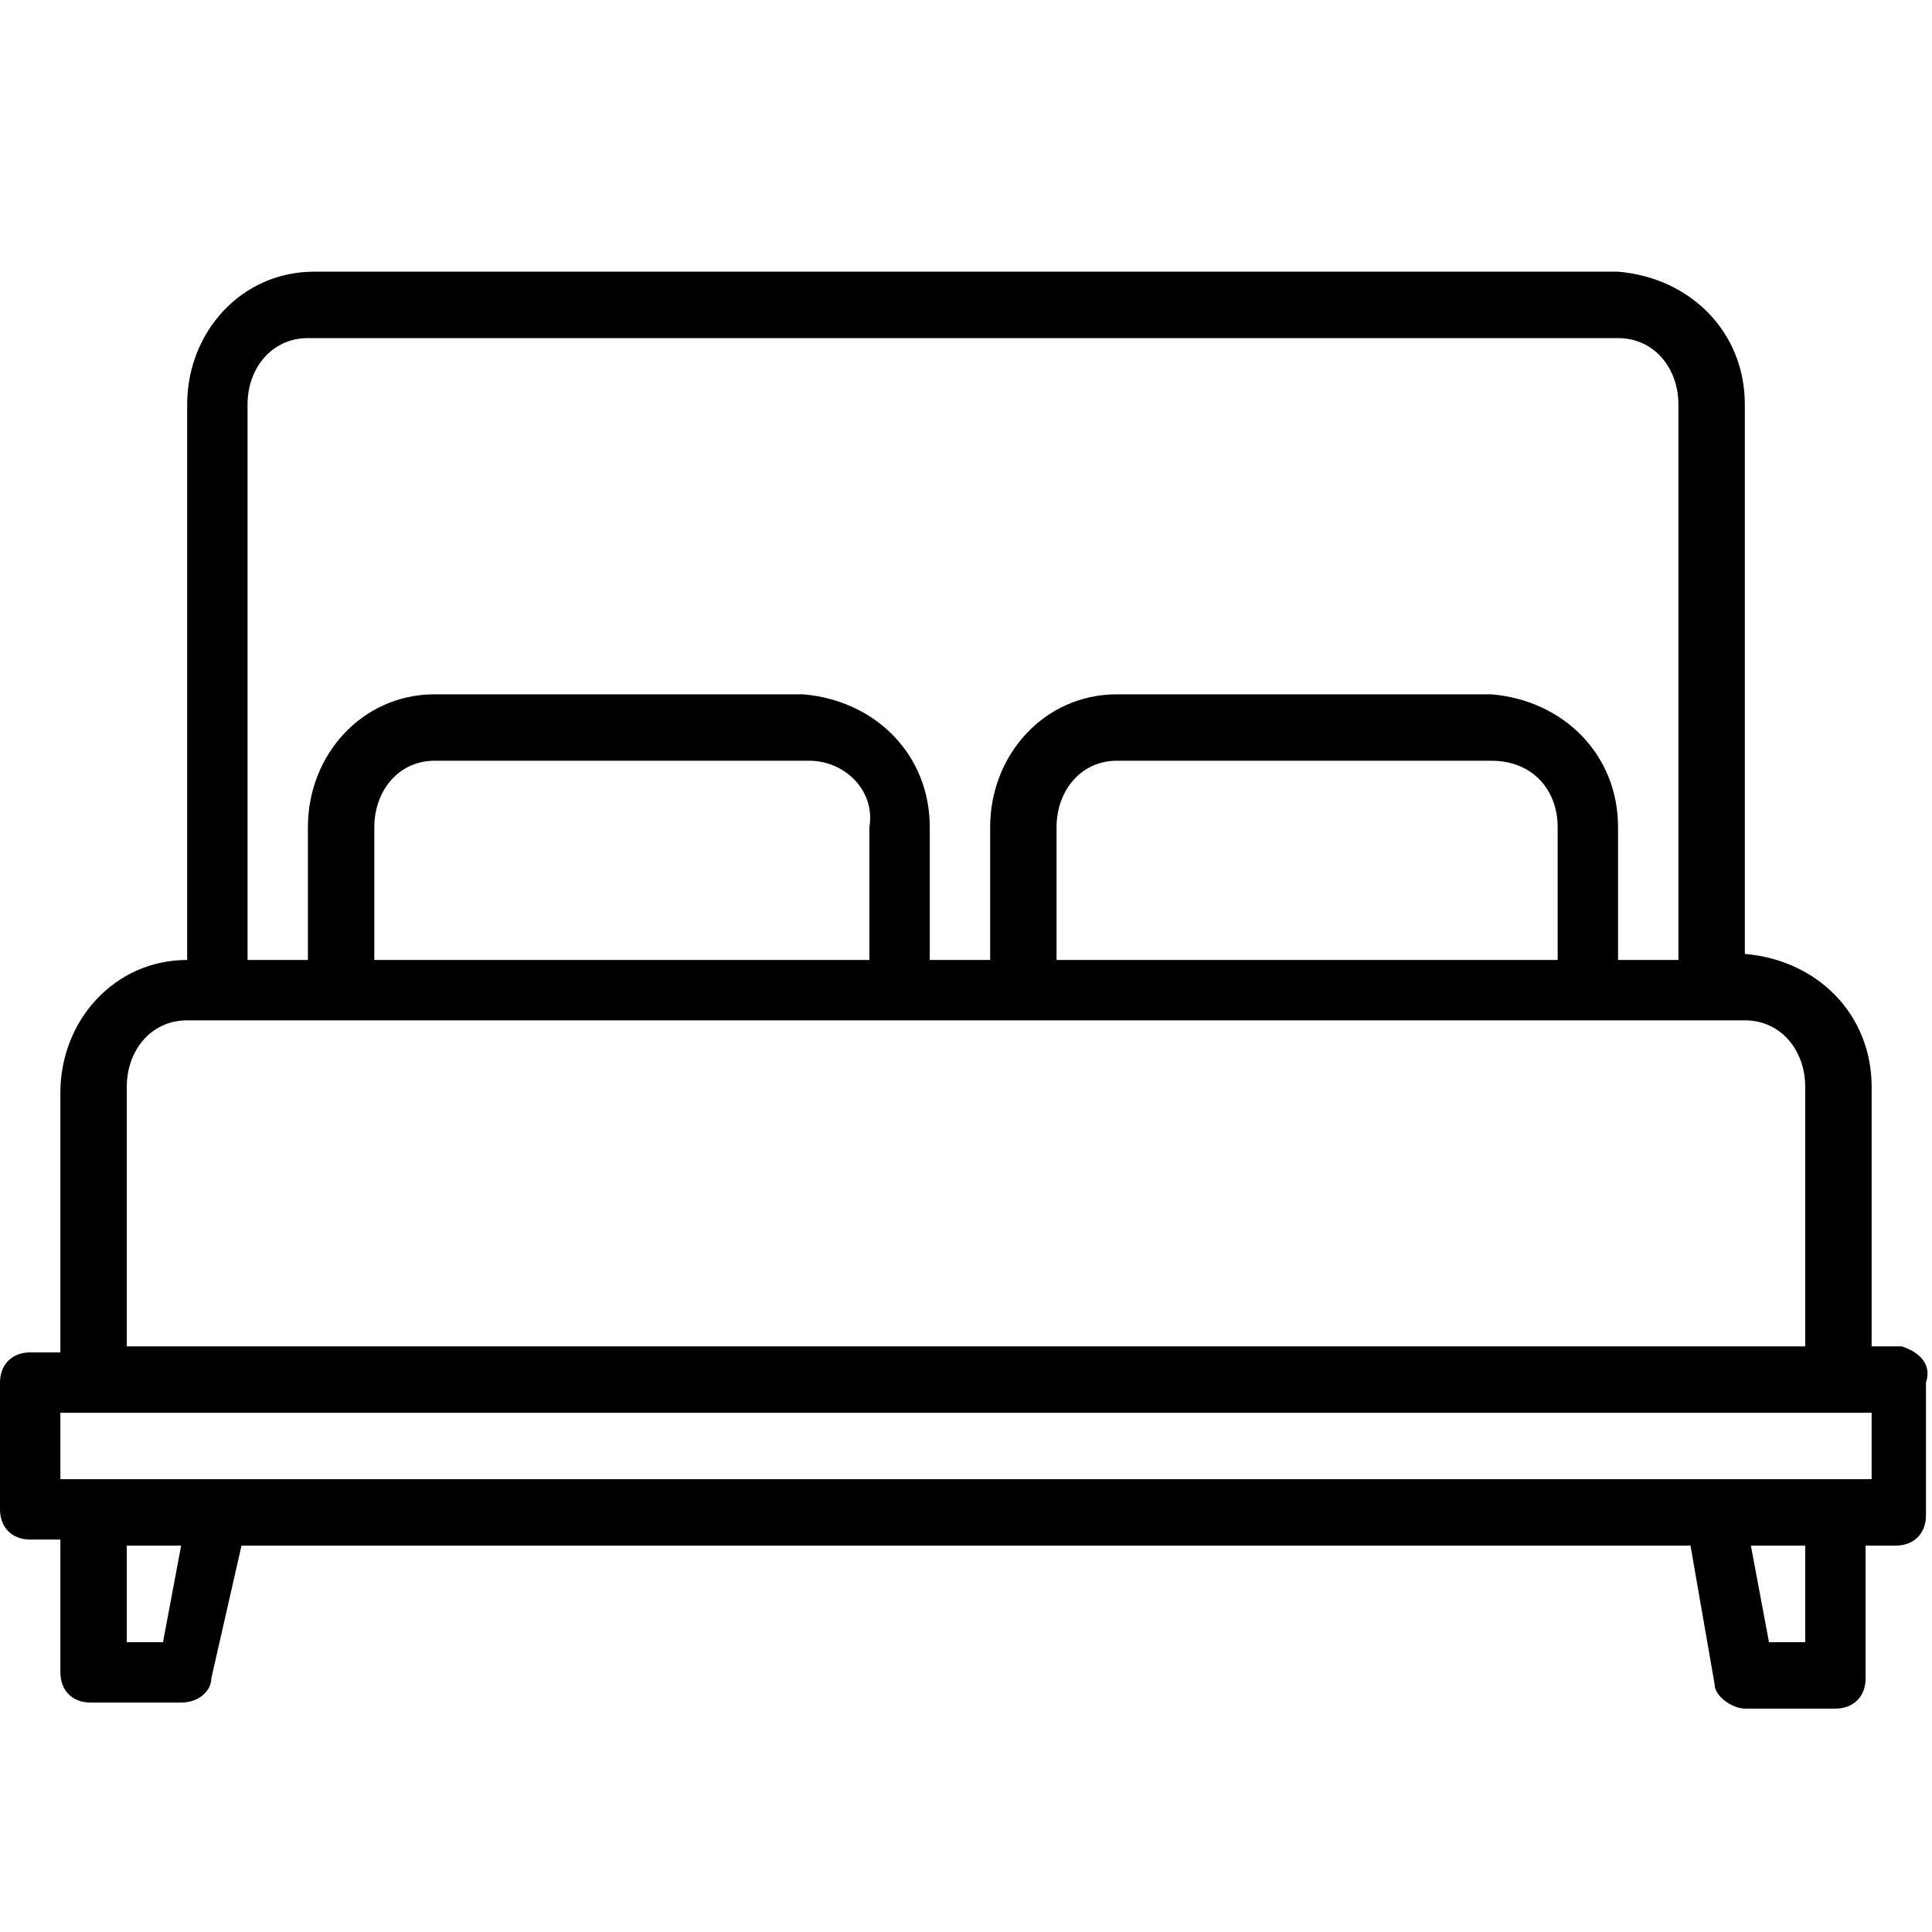 <svg xmlns="http://www.w3.org/2000/svg" viewBox="0 0 32 32" style="enable-background:new 0 0 32 32" xml:space="preserve">
  <path d="M31.5 22.3H31V18c0-1.2-.9-2.1-2.1-2.2V6.7c0-1.2-.9-2.1-2.1-2.2H5.2c-1.2 0-2.1 1-2.1 2.2v9.2c-1.2 0-2.1 1-2.1 2.2v4.3H.5c-.3 0-.5.2-.5.5V25c0 .3.2.5.5.5H1v2.2c0 .3.2.5.5.5H3c.3 0 .5-.2.5-.4l.5-2.2h24l.4 2.3c0 .2.3.4.5.4h1.5c.3 0 .5-.2.5-.5v-2.2h.5c.3 0 .5-.2.5-.5v-2.2c.1-.3-.1-.5-.4-.6zM4.1 6.7c0-.6.4-1.1 1-1.1h21.7c.6 0 1 .5 1 1.1v9.2h-1v-2.2c0-1.2-.9-2.1-2.1-2.2h-6.2c-1.2 0-2.1 1-2.1 2.2v2.2h-1v-2.2c0-1.2-.9-2.1-2.1-2.2H7.2c-1.2 0-2.1 1-2.1 2.2v2.2h-1V6.7zm21.7 7v2.2h-8.3v-2.2c0-.6.4-1.1 1-1.1h6.2c.7 0 1.1.5 1.1 1.1zm-11.4 0v2.2H6.2v-2.2c0-.6.4-1.1 1-1.1h6.2c.6 0 1.1.5 1 1.1zM2.1 18c0-.6.4-1.1 1-1.1h25.8c.6 0 1 .5 1 1.1v4.3H2.1V18zm.6 9.2h-.6v-1.6H3l-.3 1.6zm27.2 0h-.6l-.3-1.6h.9v1.6zm1.1-2.7H1v-1.1h30v1.1z"/>
</svg>
